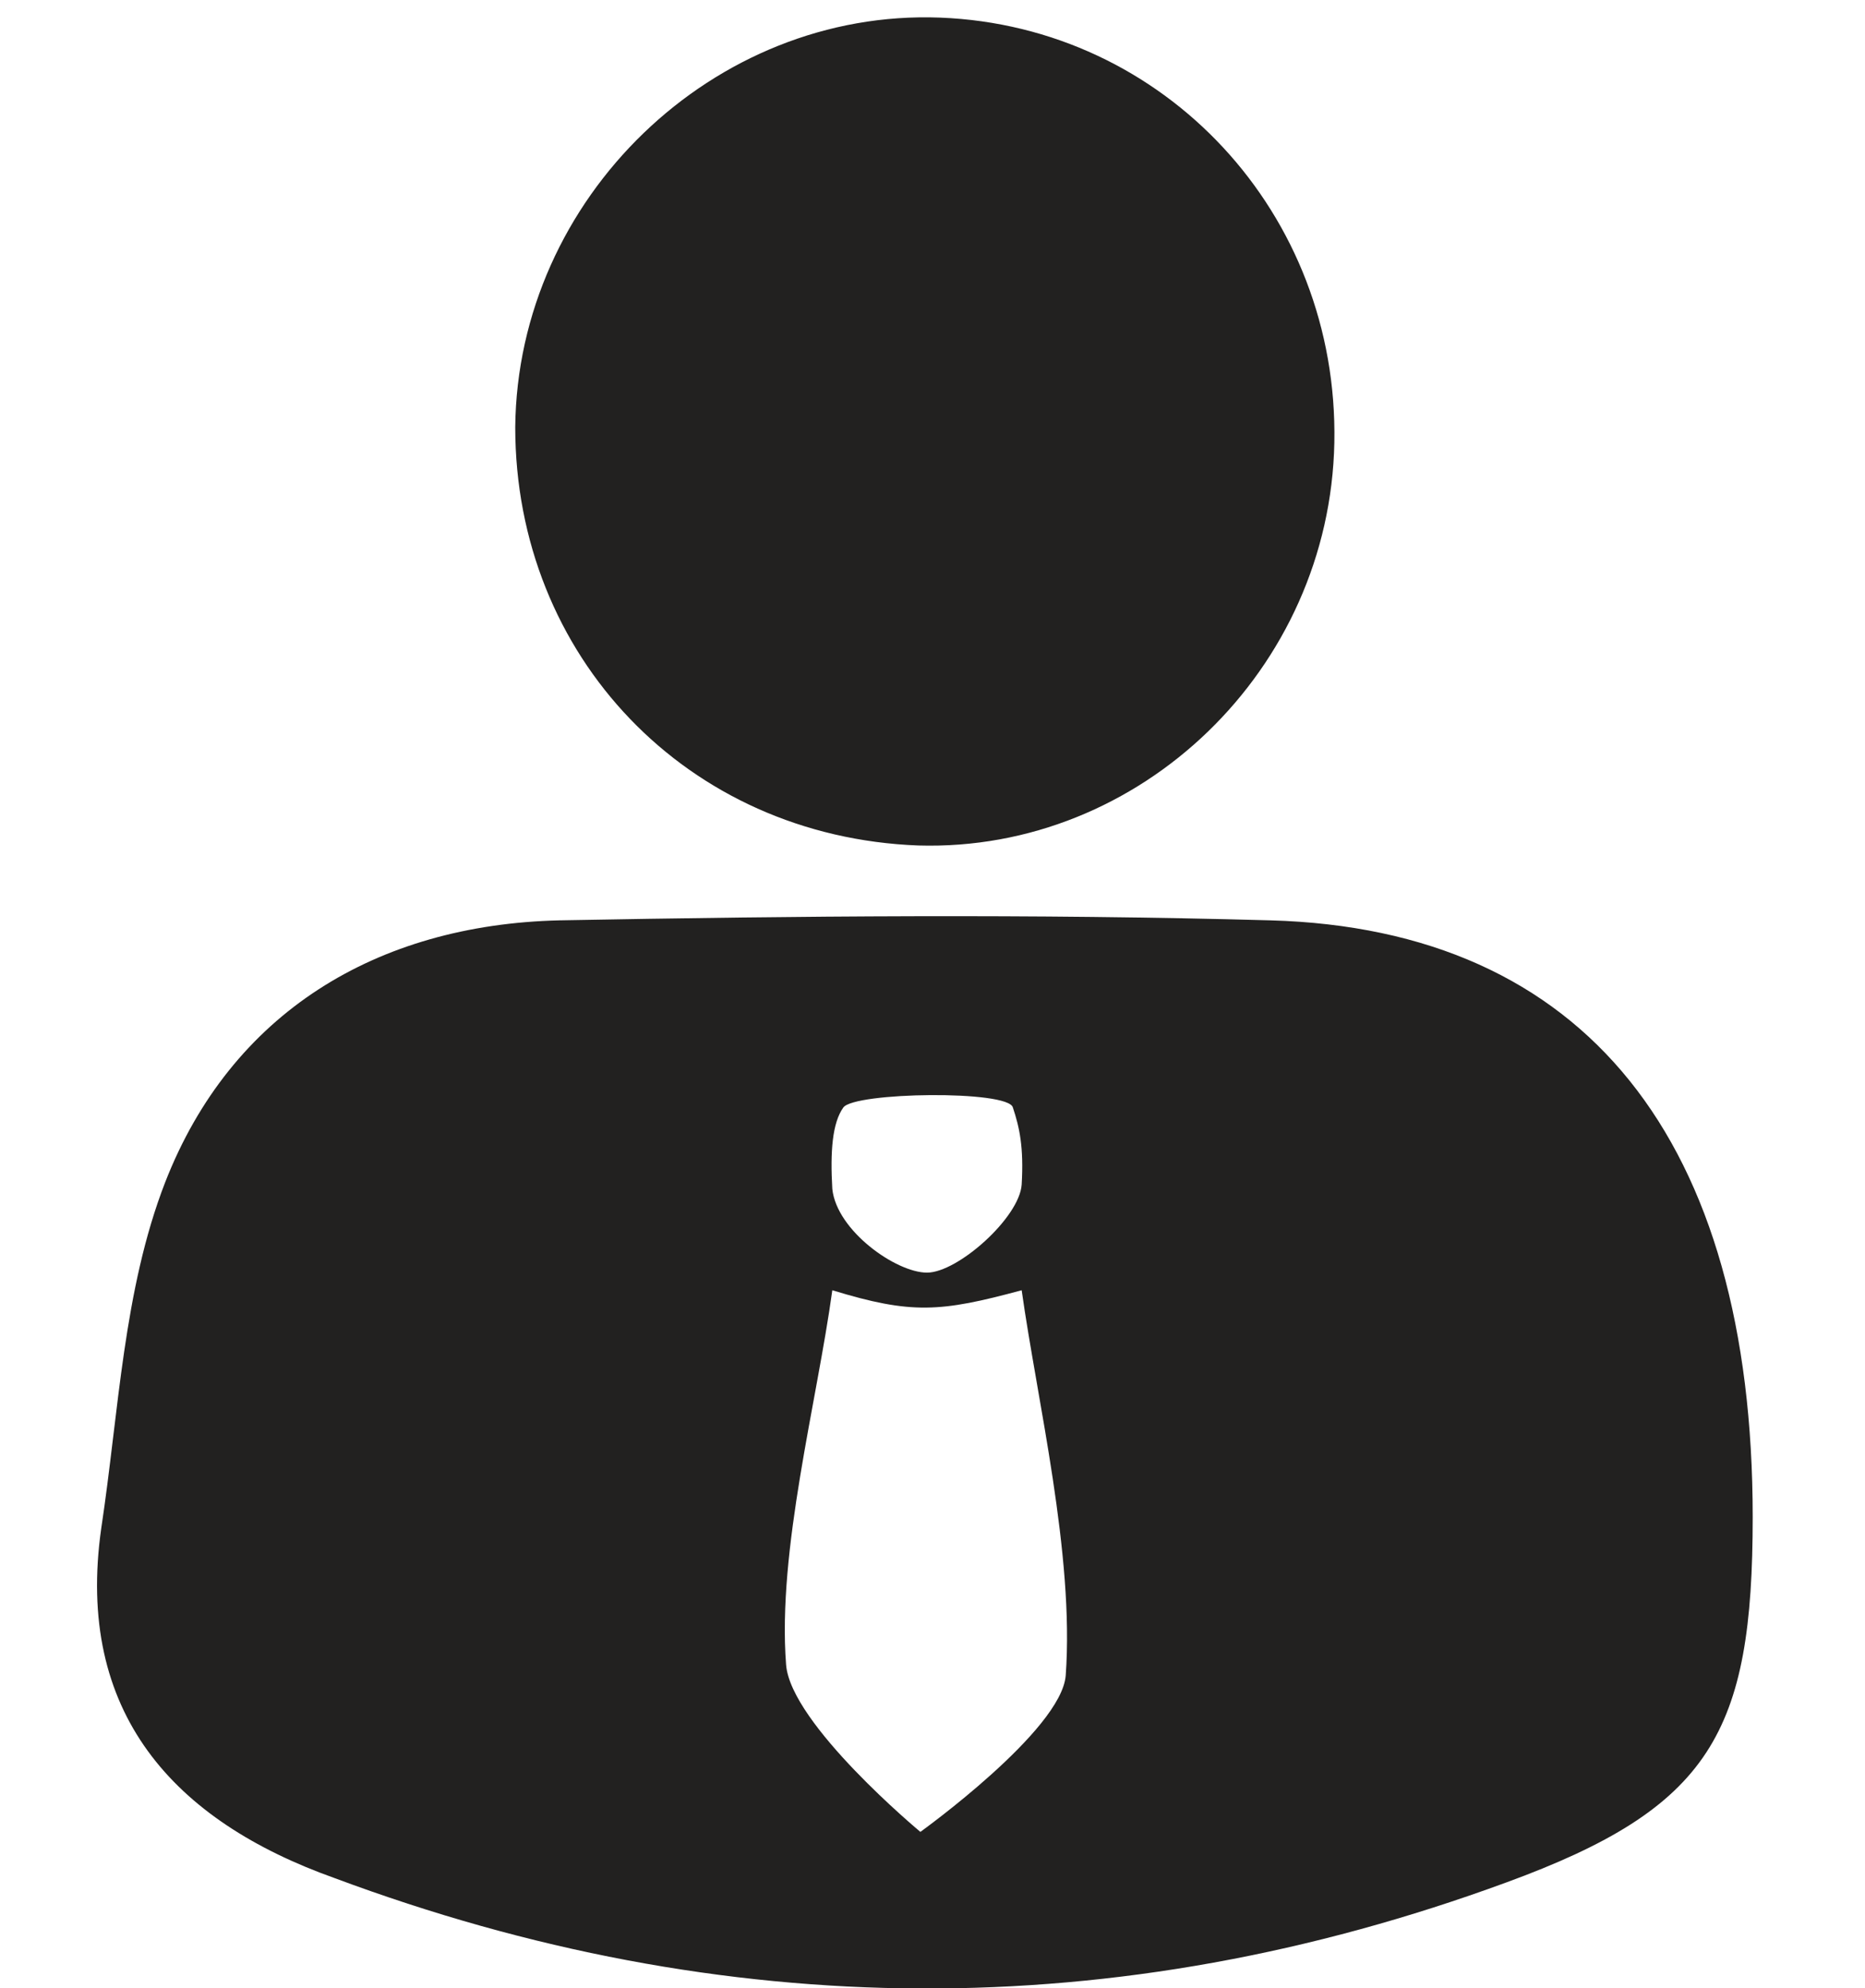 <?xml version="1.0" encoding="utf-8"?>
<!-- Generator: Adobe Illustrator 22.0.1, SVG Export Plug-In . SVG Version: 6.00 Build 0)  -->
<svg version="1.1" id="Camada_1" xmlns="http://www.w3.org/2000/svg" xmlns:xlink="http://www.w3.org/1999/xlink" x="0px" y="0px"
	 viewBox="0 0 84.7 90.3" style="enable-background:new 0 0 84.7 90.3;" xml:space="preserve">
<style type="text/css">
	.st0{display:none;fill:#272727;}
	.st1{display:none;fill:#FFFFFF;}
	.st2{display:none;fill:#09070A;}
	.st3{display:none;fill:none;stroke:#FFFFFF;stroke-width:1.134;stroke-miterlimit:10;}
	.st4{display:none;fill:#222120;}
	.st5{fill:#222120;}
</style>
<rect x="10.2" y="2.6" class="st0" width="63.3" height="84.7"/>
<path class="st1" d="M43,82.5h27V39.3H43V82.5z M68.7,81.2H44.4V40.6h24.3V81.2z"/>
<path class="st1" d="M14.1,82.5h27V39.3h-27V82.5z M39.8,81.2H15.5V40.6h24.3V81.2z"/>
<rect x="46" y="57.7" class="st1" width="2" height="9.2"/>
<polygon class="st2" points="2.7,19.3 10.2,7.3 73.5,7.3 81,19.3 "/>
<polygon class="st3" points="2.7,19.3 10.2,7.3 73.5,7.3 81,19.3 "/>
<rect x="2.7" y="19.3" class="st2" width="78.3" height="10.6"/>
<rect x="2.7" y="19.3" class="st3" width="78.3" height="10.6"/>
<path class="st4" d="M18.8,3.5c2.2,0.9,4.6,1.5,6.6,2.8c5.6,3.6,8.1,10.5,6.4,16.9c-0.3,1.1-0.2,1.8,0.6,2.6c10,10,20,20,30.1,30
	c0.5,0.5,1.5,0.9,2.1,0.7c9.6-2.5,18.7,3.9,19.8,12.7c0,0.2,0.2,0.5,0.3,0.7v3.7c-0.5,1.5-0.9,2.9-1.4,4.6c-0.5-0.4-0.9-0.7-1.2-1
	c-3-3-6-6-9-8.9c-2.4-2.3-5.7-2.5-7.8-0.3c-2.1,2.1-2,5.3,0.4,7.8c3.3,3.3,6.6,6.6,9.9,9.9c-5.3,3.3-13.8,1.7-18.2-3.4
	c-3.7-4.3-4.8-9.2-3.5-14.7c0.2-0.7-0.1-1.7-0.6-2.2C43.3,55,33.2,45,23.2,34.9c-0.8-0.8-1.5-0.9-2.6-0.6c-6,1.4-11.3,0-15.4-4.5
	C1,25.2,0,19.9,1.9,14c0.1-0.4,0.4-0.9,0.7-1.6c3.4,3.4,6.6,6.8,10,10c0.9,0.8,2.1,1.6,3.3,1.8c2.3,0.5,4.4-0.7,5.4-2.7
	c1-1.9,0.6-4.5-1-6.2c-2.9-2.9-5.8-5.8-8.7-8.7c-0.5-0.5-1.1-0.8-1.7-1.2l0.2-0.6c1.5-0.5,3-1,4.5-1.4H18.8z"/>
<path class="st4" d="M84.7,9c-1.8,3.3-3.5,6.7-5.3,10c-0.4,0.8-1.1,1.5-1.9,1.9c-7.1,3-13.1,7.6-18.2,13.4c-1.6,1.9-3.4,3.6-5.1,5.2
	c-1.9-1.9-3.6-3.7-5.5-5.7c2-1.9,4-4.2,6.4-6.2c5.3-4.5,9-10.1,11.9-16.4c0.5-1.2,1.7-2.2,2.9-2.9c3-1.8,6.2-3.3,9.3-5h0.4
	c1.7,1.7,3.5,3.5,5.2,5.2V9z"/>
<path class="st4" d="M28.8,48.3c3.7,3.7,7.4,7.4,11,11c-8.6,8.6-17.3,17.4-26,26c-2.9,2.9-7.9,2.5-10.8-0.4c-2.9-3-3-7.7,0-10.8
	c5.5-5.6,11-11.1,16.6-16.6C22.7,54.4,25.7,51.3,28.8,48.3"/>
<path class="st4" d="M42.1,5.2c-22.6,0-41,18.4-41,41s18.4,41,41,41c22.6,0,41-18.4,41-41S64.8,5.2,42.1,5.2z M68.6,55.5H55
	c-1.9,0-3.4,1.5-3.4,3.4v13.6c0,1.9-1.5,3.4-3.4,3.4H36.2c-1.9,0-3.4-1.5-3.4-3.4V59c0-1.9-1.5-3.4-3.4-3.4H15.7
	c-1.9,0-3.4-1.5-3.4-3.4V40.2c0-1.9,1.5-3.4,3.4-3.4h13.6c1.9,0,3.4-1.5,3.4-3.4V19.7c0-1.9,1.5-3.4,3.4-3.4h11.9
	c1.9,0,3.4,1.5,3.4,3.4v13.6c0,1.9,1.5,3.4,3.4,3.4h13.6c1.9,0,3.4,1.5,3.4,3.4v11.9C72.1,54,70.5,55.5,68.6,55.5z"/>
<path class="st4" d="M84.6,24.9l-4.4,1.4l-0.6,7.2l4.5,2v2.3c0,0-0.9,0.4-2.2,0.9c2.4,5.5,2,10.5-1.6,15.2c0.4,0.3,1.4,1,1.4,1
	l0,1.7l-3.9,1.3l-0.5,6.8l4.1,2.2l0,2.5c0,0-7.4,2-12,3.1c-10,2.4-19.9,4.9-30,7.1c-1.7,0.4-3.7,0.2-5.4-0.3c-8.4-2.6-16.6-5.4-25-8
	C2,69.2-1,62.2,2.4,55.5c0.2-0.5,1-1.2,1.6-1.9c-0.6-0.5-1.5-0.9-1.5-0.9l0.1-2.3l4.7-1.8L7,42.1l-4.1-1l0-2.7c0,0,2.1-0.3,3.3-0.9
	C4.3,33.8,3,30.1,4.2,25.8c0.9-3.1,2.7-4.9,5.9-5.3c12.5-1.7,25-3.3,37.4-5.3c6.1-1,11.6-0.2,17.3,1.9c5.8,2.1,11.7,3.6,17.5,5.4
	c0.8,0.2,1.6,0.6,2.4,0.9C84.6,24,84.6,24.9,84.6,24.9 M47.9,59.9c9.2-2.6,18.1-5.1,26.9-7.5c5-1.4,6.5-3.8,5.7-8.8
	c-0.5-3.1-1.4-3.7-4.5-2.8c-1.8,0.5-3.5,1.1-5.3,1.7c-7.6,2.5-15.3,5-22.8,7.4V59.9z M36.5,75.7c0.2-3.2,0.4-5.7,0.4-8.2
	c0-0.7-0.7-1.9-1.3-2.1c-9.2-3.1-18.4-6.2-27.7-9.1c-2-0.6-3.3,0.1-3.7,2.5c-0.9,6,0.2,7.9,6,9.6C18.9,70.8,27.5,73.2,36.5,75.7
	 M39.1,44.1c0.1-2.9,0.4-5.6,0.3-8.2c0-0.8-0.8-2.1-1.5-2.3c-9.1-3.1-18.3-6-27.4-8.9c-2-0.6-3.3,0.1-3.7,2.5C6,33.2,7,35,12.9,36.7
	c0.8,0.2,1.7,0.5,2.5,0.7C23.2,39.6,31.1,41.8,39.1,44.1 M78.5,26.6c-9.6,2-19,4-28.4,5.8c-9,1.8-9.1,1.7-8.9,10.8
	c0,0.2,0.2,0.3,0.4,0.6c12.1-3,24.2-6,36.3-9C78.1,32.1,78.3,29.5,78.5,26.6 M75.9,58.2c-11.8,2.4-23.3,4.9-34.8,7.2
	c-1.7,0.3-2.5,0.9-2.4,2.7c0.1,2.5,0,4.9,0,7.6c12.5-3.1,24.6-6.1,36.6-9C75.5,63.7,75.7,61.1,75.9,58.2 M9.2,50.6
	c12.2,3.1,24.3,6.1,36.5,9.2V50C33.2,47.5,20.9,45,8.8,42.4C8.9,45.3,9,47.9,9.2,50.6"/>
<path class="st2" d="M74.5,76.8c-0.8,0-1.4-0.6-1.4-1.4V55.3L42.3,29.8L11.6,55.3v20.1c0,0.8-0.6,1.4-1.4,1.4
	c-0.8,0-1.4-0.6-1.4-1.4V54.7c0-0.4,0.2-0.8,0.5-1.1l32.1-26.7c0.5-0.4,1.3-0.4,1.8,0l32.1,26.7c0.3,0.3,0.5,0.7,0.5,1.1v20.8
	C75.8,76.2,75.2,76.8,74.5,76.8"/>
<path class="st2" d="M81.9,54.4c-0.6,0-1.3-0.2-1.8-0.6L42.3,22.4L4.6,53.7c-1.2,1-3,0.8-3.9-0.4c-1-1.2-0.8-3,0.4-3.9l39.5-32.8
	c1-0.9,2.5-0.9,3.6,0l39.5,32.8c1.2,1,1.4,2.8,0.4,3.9C83.5,54,82.7,54.4,81.9,54.4"/>
<path class="st2" d="M30.8,70.8v-22c0-1.9,0.9-2.8,2.4-2.8h0.9c1.7,0,2.5,0.9,2.5,2.8v8.3h11v-8.3c0-1.9,0.9-2.8,2.4-2.8h0.8
	c1.7,0,2.6,0.9,2.6,2.8v22c0,1.9-0.9,2.8-2.6,2.8H50c-1.6,0-2.4-1-2.4-2.8v-8.4h-11v8.4c0,1.9-0.9,2.8-2.5,2.8h-0.9
	C31.7,73.6,30.8,72.7,30.8,70.8"/>
<path class="st4" d="M19.8,2.3c0,4.4,0,8.7,0,13c0,2,0,4,0,6.1c0,1.5,0.7,2.4,2.2,2.4c1.5,0,2.2-1,2.2-2.4c0-6.1,0-12.1,0-18.2
	c0-0.3,0-0.5,0.1-0.9h5.7c0,0.6,0,1.3,0,2c0,5.7,0,11.5,0,17.2c0,1.4,0.5,2.5,2.1,2.5c1.6,0,2.3-1,2.3-2.5c0-0.5,0-0.9,0-1.4
	c0-5.2,0-10.3,0-15.5V2.2c1.8,0.2,3.3,0.3,5,0.4c0.2,2.8,0.4,5.5,0.4,8.1c0.2,5.3,0.3,10.6,0.5,15.8c0.2,4.7-1.7,8.2-5.7,10.6
	c-0.4,0.3-0.8,0.6-1.3,0.9c-2.6,1.3-3,3.3-2.7,6c1.1,9.7,2.3,19.4,2.8,29.1c0.2,3.9-0.8,8-1.6,11.9c-0.3,1.3-1.5,2.8-2.7,3.6
	c-2.4,1.4-5.5,0.3-6.4-2.5c-1-3.3-1.7-6.8-1.9-10.3c-0.6-8.2,0.6-16.3,1.7-24.3c0.4-3.1,0.7-6.2,1.1-9.3c0.2-1.5-0.4-2.6-1.7-3.5
	c-1-0.7-1.9-1.3-2.9-2c-3.6-2.4-5.3-5.7-5.1-9.9C14,19.4,14.4,12,14.6,4.6c0-1.6,0.6-2.3,2.1-2.2C17.7,2.5,18.6,2.3,19.8,2.3"/>
<path class="st4" d="M54.5,2.5c6.5-0.2,11.6,3,13.8,9.2c1.1,3.2,1.8,6.7,2.1,10.1c0.4,3.2,0.3,6.5,0.1,9.8c-0.2,3.2-1.4,6.1-3.4,8.6
	c-1.1,1.4-2.2,2.9-3.5,4.2c-3,3.4-3.9,7.2-2.3,11.6c3.3,9.1,2.9,18.4,1.3,27.8c-0.6,3.8-2.1,5.3-4.8,5.5c-2.8,0.2-4.5-0.6-5.2-3.3
	c-0.8-3-1.4-6.1-1.6-9.2c-0.6-9.1,0.7-18.2,1.7-27.3c1-8.8,1.3-17.7,1.6-26.5c0.2-6.1,0.1-12.1,0.1-18.2C54.5,4,54.5,3.3,54.5,2.5"
	/>
<path class="st4" d="M51.7,79.8c10.6,0.7,17.9-3.8,18.4-11.5c-0.4,0-0.8-0.1-1.2-0.1c-2,0-2.9-1-2.9-3c0-8.1,0-16.3,0-24.4
	c0-2.4,0.7-2.9,4.7-3.2c0.5-10.4-3.1-19-11.7-25C49,5.6,38.5,5.2,28,11.2c-9.3,5.4-14.9,16.4-13.5,26.4c0.5,0,1.1,0.1,1.7,0.1
	c1.8,0,2.8,1,2.8,2.7c0,8.4,0,16.7,0,25.1c0,1.7-1,2.7-2.8,2.7c-2.3,0-4.7,0.1-7,0c-4.9-0.2-8.8-4-8.9-8.9c-0.1-4.2-0.1-8.4,0-12.5
	c0.1-4.9,3.4-8.1,9.3-9.2c-0.2-11.4,3.8-21,12.9-28.2c6.4-5,13.8-7.3,22-6.8c16.1,0.9,31.5,14.3,31,34.9c0.7,0.2,1.4,0.3,2,0.5
	c4.2,1.1,7.1,4.6,7.2,8.9c0.1,3.4,0,6.9,0,10.3c0,6.7-2.7,10-9.5,11.1c-0.2,0.6-0.4,1.3-0.5,2c-2.1,8.4-9.2,14.1-17.8,14.3
	c-1.2,0-2.5-0.1-3.7,0.1c-1.3,0.2-2.5,0.8-3.8,1.2c-1.1,0.4-2.2,1-3.3,1c-2.3,0.2-4.7,0.1-7,0c-3.4-0.1-5.7-2.4-5.8-5.6
	c-0.1-3.3,2.2-5.9,5.6-6.1c2.4-0.1,4.8-0.1,7.3,0C49,75.3,50.7,77.1,51.7,79.8"/>
<path class="st4" d="M42.4,70.5c-4.2-0.2-7.8-1.7-10.6-4.9c-1.1-1.2-1.6-2.7-0.2-3.8c1.4-1.1,2.6-0.5,3.8,0.8
	c3.9,4.4,10.1,4.4,14.1,0.1c1.2-1.3,2.4-2.2,3.9-0.8c1.4,1.3,0.7,2.8-0.4,4C50.1,68.9,46.5,70.4,42.4,70.5"/>
<path class="st5" d="M79.6,68.9c0,9.8-1.9,13.2-11.2,16.6c-17.7,6.5-35.5,6.4-53.2-0.2C7.9,82.7,3.4,77.8,4.6,69.4
	c0.8-5.3,1-10.8,2.9-15.7c3-7.7,9.6-11.7,17.9-11.9c10.8-0.2,21.5-0.3,32.3,0C72,42.2,79.6,51.8,79.6,68.9 M37.8,58.6
	c-0.7,5.1-2.5,11.8-2.1,17c0.2,2.7,6.1,7.6,6.1,7.6s6.4-4.6,6.6-7.1c0.4-5.5-1.3-12.5-2-17.5C42.7,59.6,41.4,59.7,37.8,58.6
	 M38.3,50.3c-0.5,0.7-0.6,2-0.5,3.7c0.2,1.9,2.9,3.8,4.3,3.8c1.4,0,4.2-2.5,4.3-4c0.1-1.7-0.1-2.6-0.4-3.5
	C45.8,49.5,38.8,49.6,38.3,50.3"/>
<path class="st5" d="M60.6,20.1c-0.2,10.3-8.8,18.6-18.9,18.3C31.2,38,23.4,29.8,23.4,19.4c0.1-10.4,9-19,19.3-18.6
	C52.9,1.2,60.8,9.7,60.6,20.1"/>
<g>
</g>
<g>
</g>
<g>
</g>
<g>
</g>
<g>
</g>
<g>
</g>
</svg>
